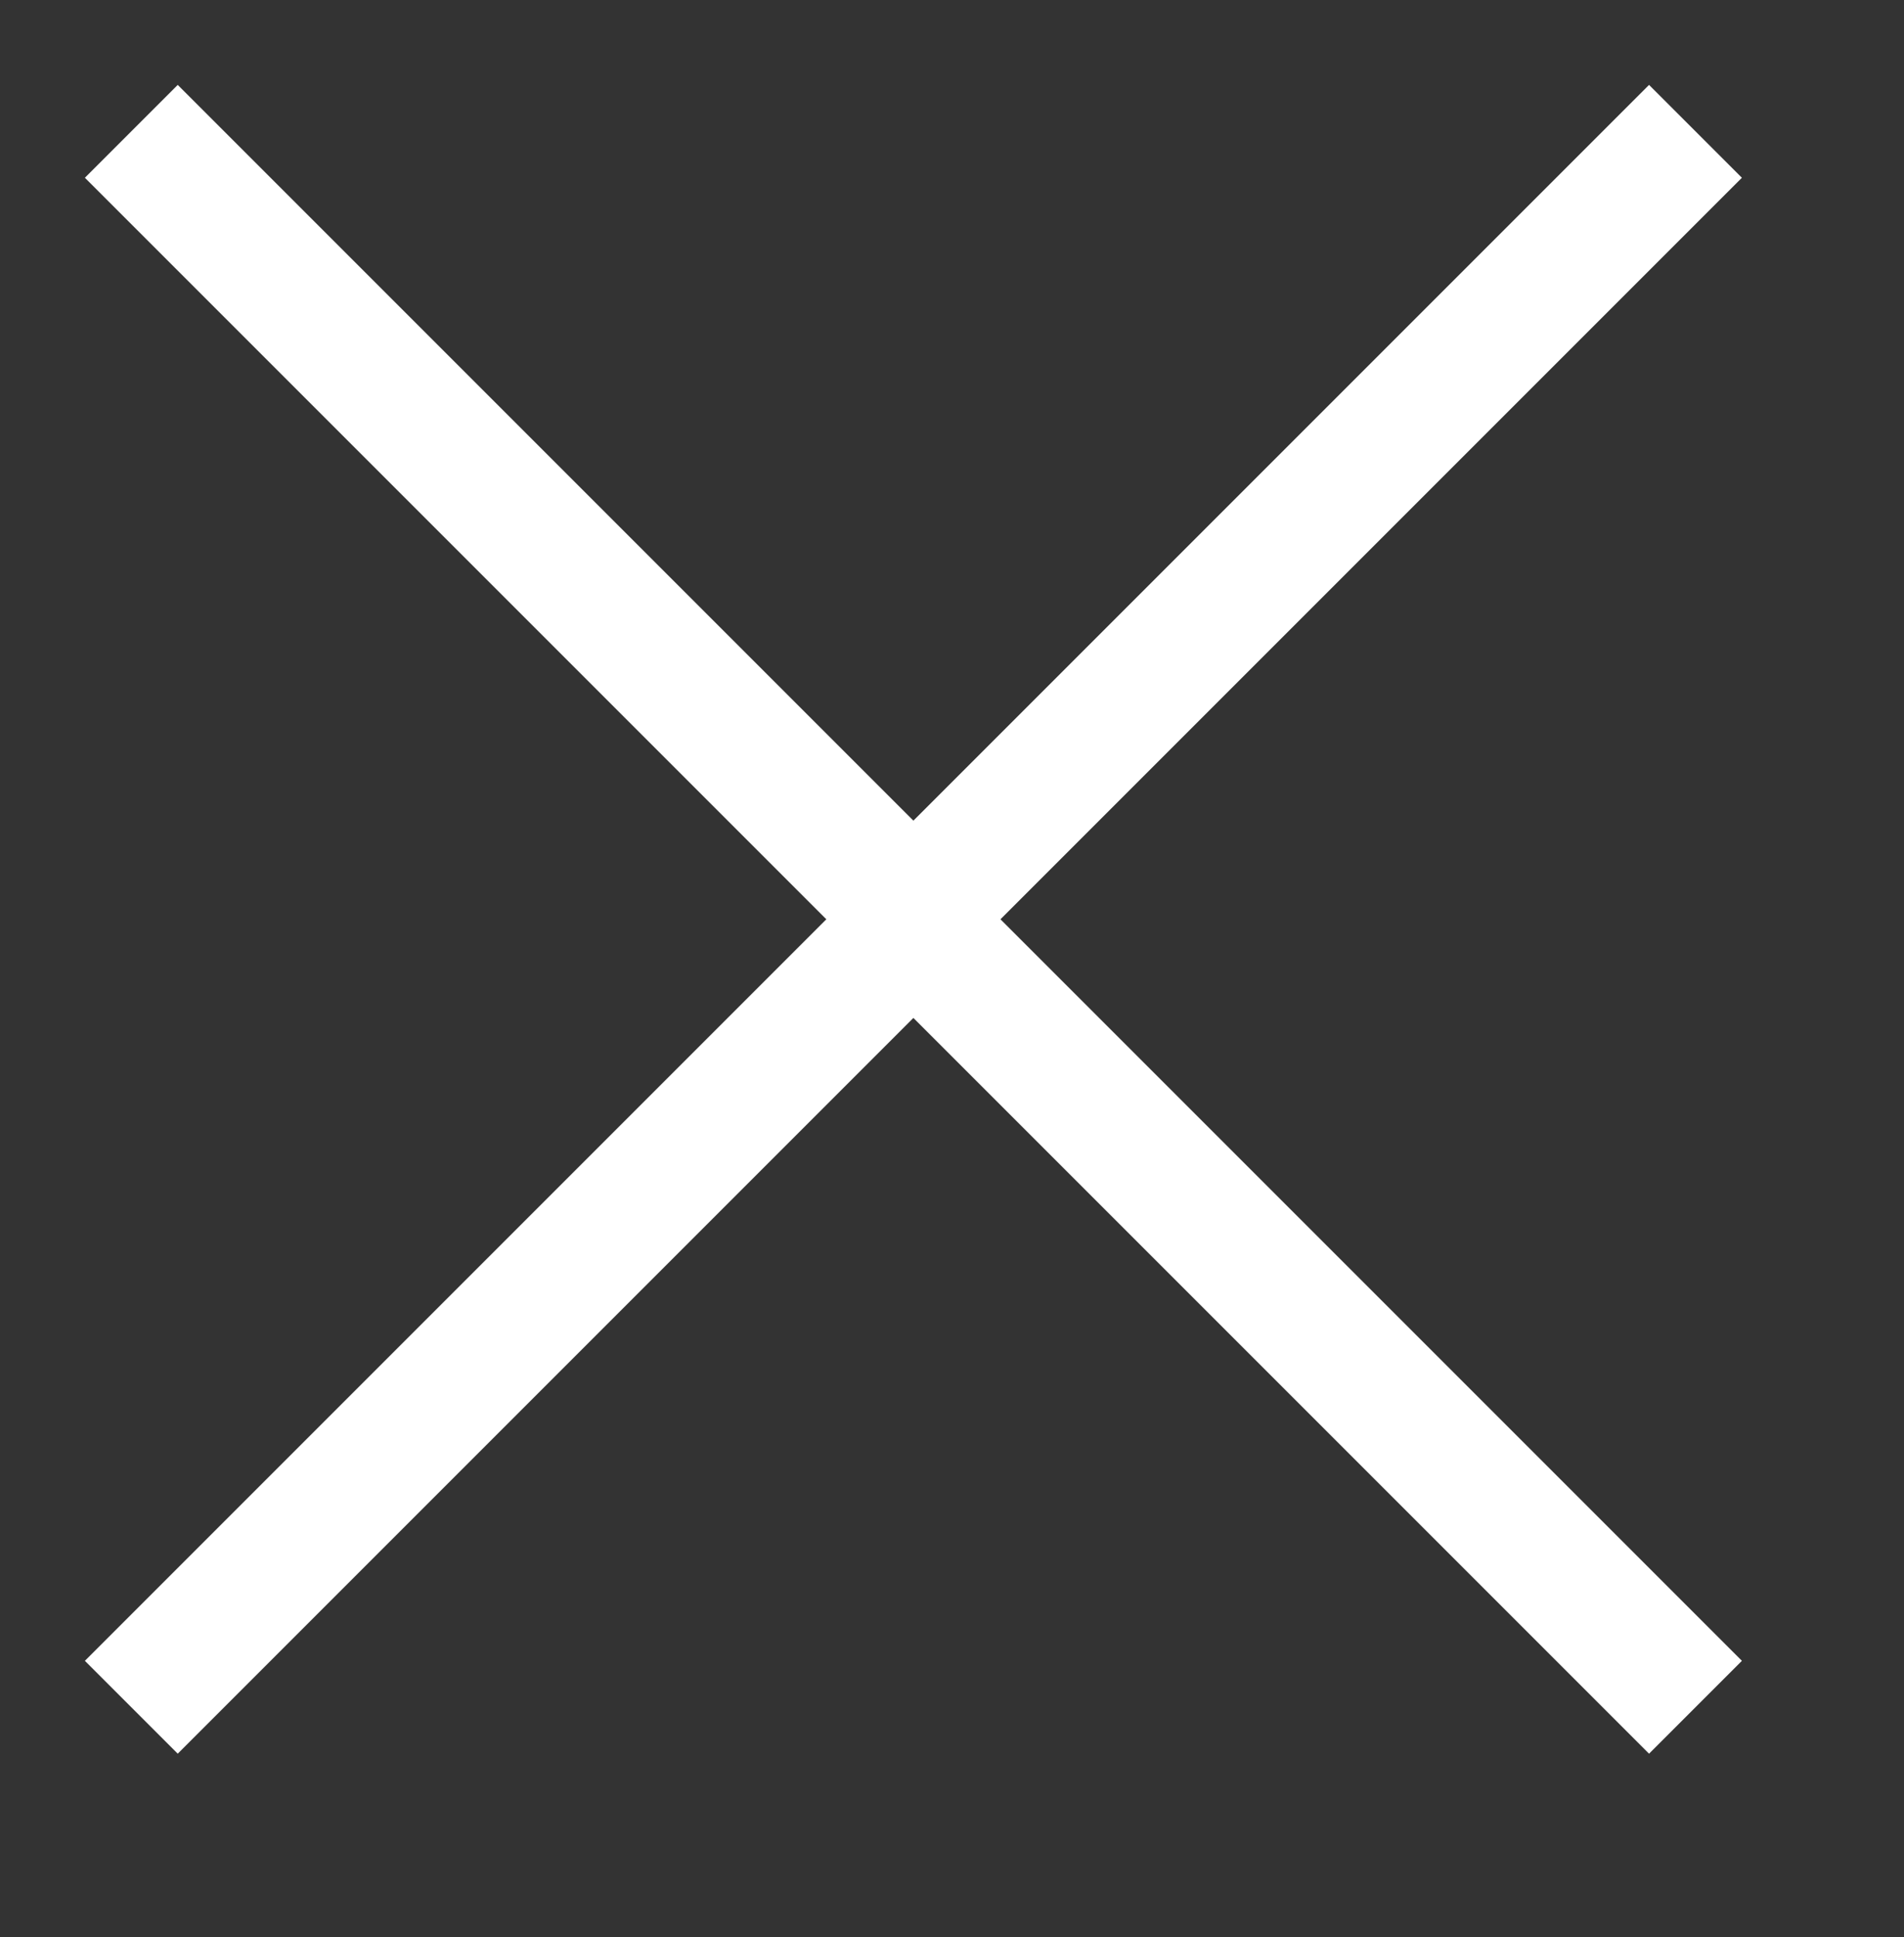 <?xml version="1.0" encoding="utf-8"?>
<!-- Generator: Adobe Illustrator 16.0.0, SVG Export Plug-In . SVG Version: 6.00 Build 0)  -->
<!DOCTYPE svg PUBLIC "-//W3C//DTD SVG 1.1//EN" "http://www.w3.org/Graphics/SVG/1.1/DTD/svg11.dtd">
<svg version="1.1" id="Capa_1" xmlns="http://www.w3.org/2000/svg" xmlns:xlink="http://www.w3.org/1999/xlink" x="0px" y="0px"
	 width="14.5px" height="14.75px" viewBox="0 0 14.5 14.75" enable-background="new 0 0 14.5 14.75" xml:space="preserve">
<rect x="0" y="0" width="14.5" height="14.75" fill="#333333" stroke="none"/>
<polyline fill="none" stroke="#FFFFFF" stroke-miterlimit="10" points="12.912,1 6.956,6.956 1,1 "/>
<polyline fill="none" stroke="#FFFFFF" stroke-miterlimit="10" points="1,13 6.956,7.044 12.912,13 "/>
</svg>

